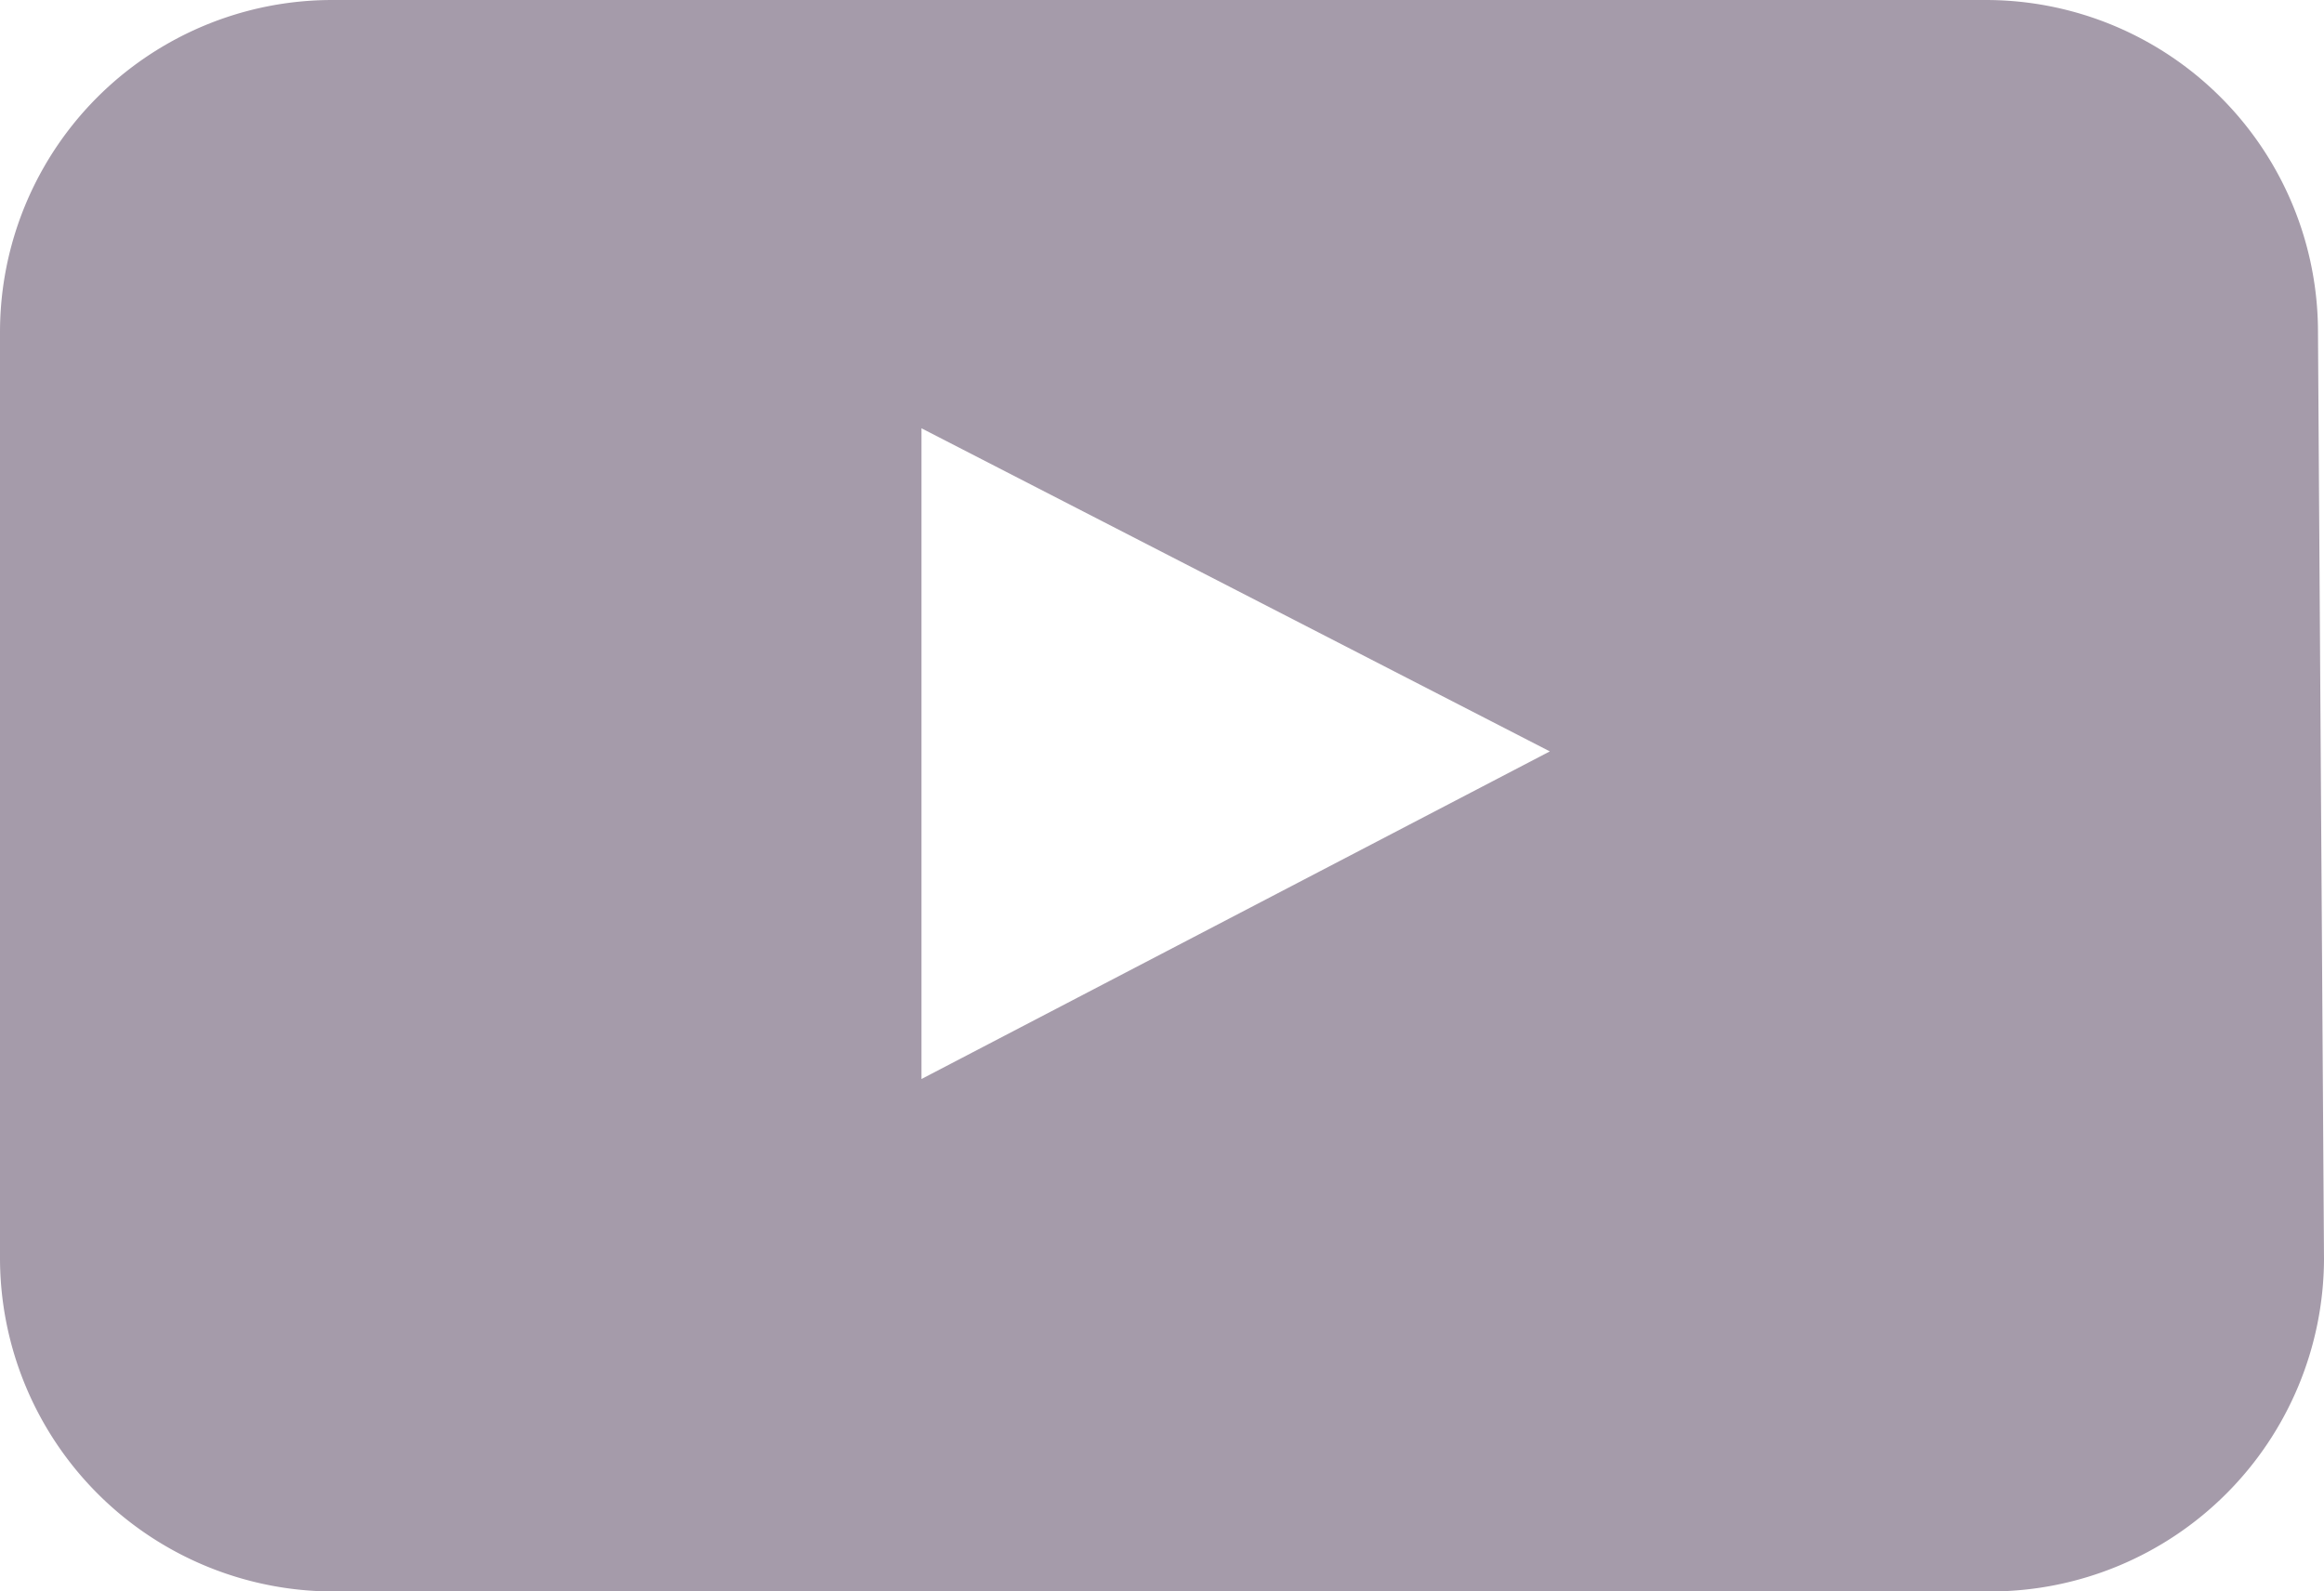 <svg xmlns="http://www.w3.org/2000/svg" viewBox="0 0 15.46 10.59"><defs><style>.cls-1{fill:#a59baa;}</style></defs><g id="レイヤー_2" data-name="レイヤー 2"><g id="レイヤー_1-2" data-name="レイヤー 1"><path class="cls-1" d="M15.46,8.38a2.22,2.22,0,0,1-2.21,2.21h-11A2.22,2.22,0,0,1,0,8.38V2.21A2.21,2.21,0,0,1,2.21,0h11a2.21,2.21,0,0,1,2.21,2.21ZM6.13,7.18,10.31,5,6.13,2.85Z"/></g></g></svg>